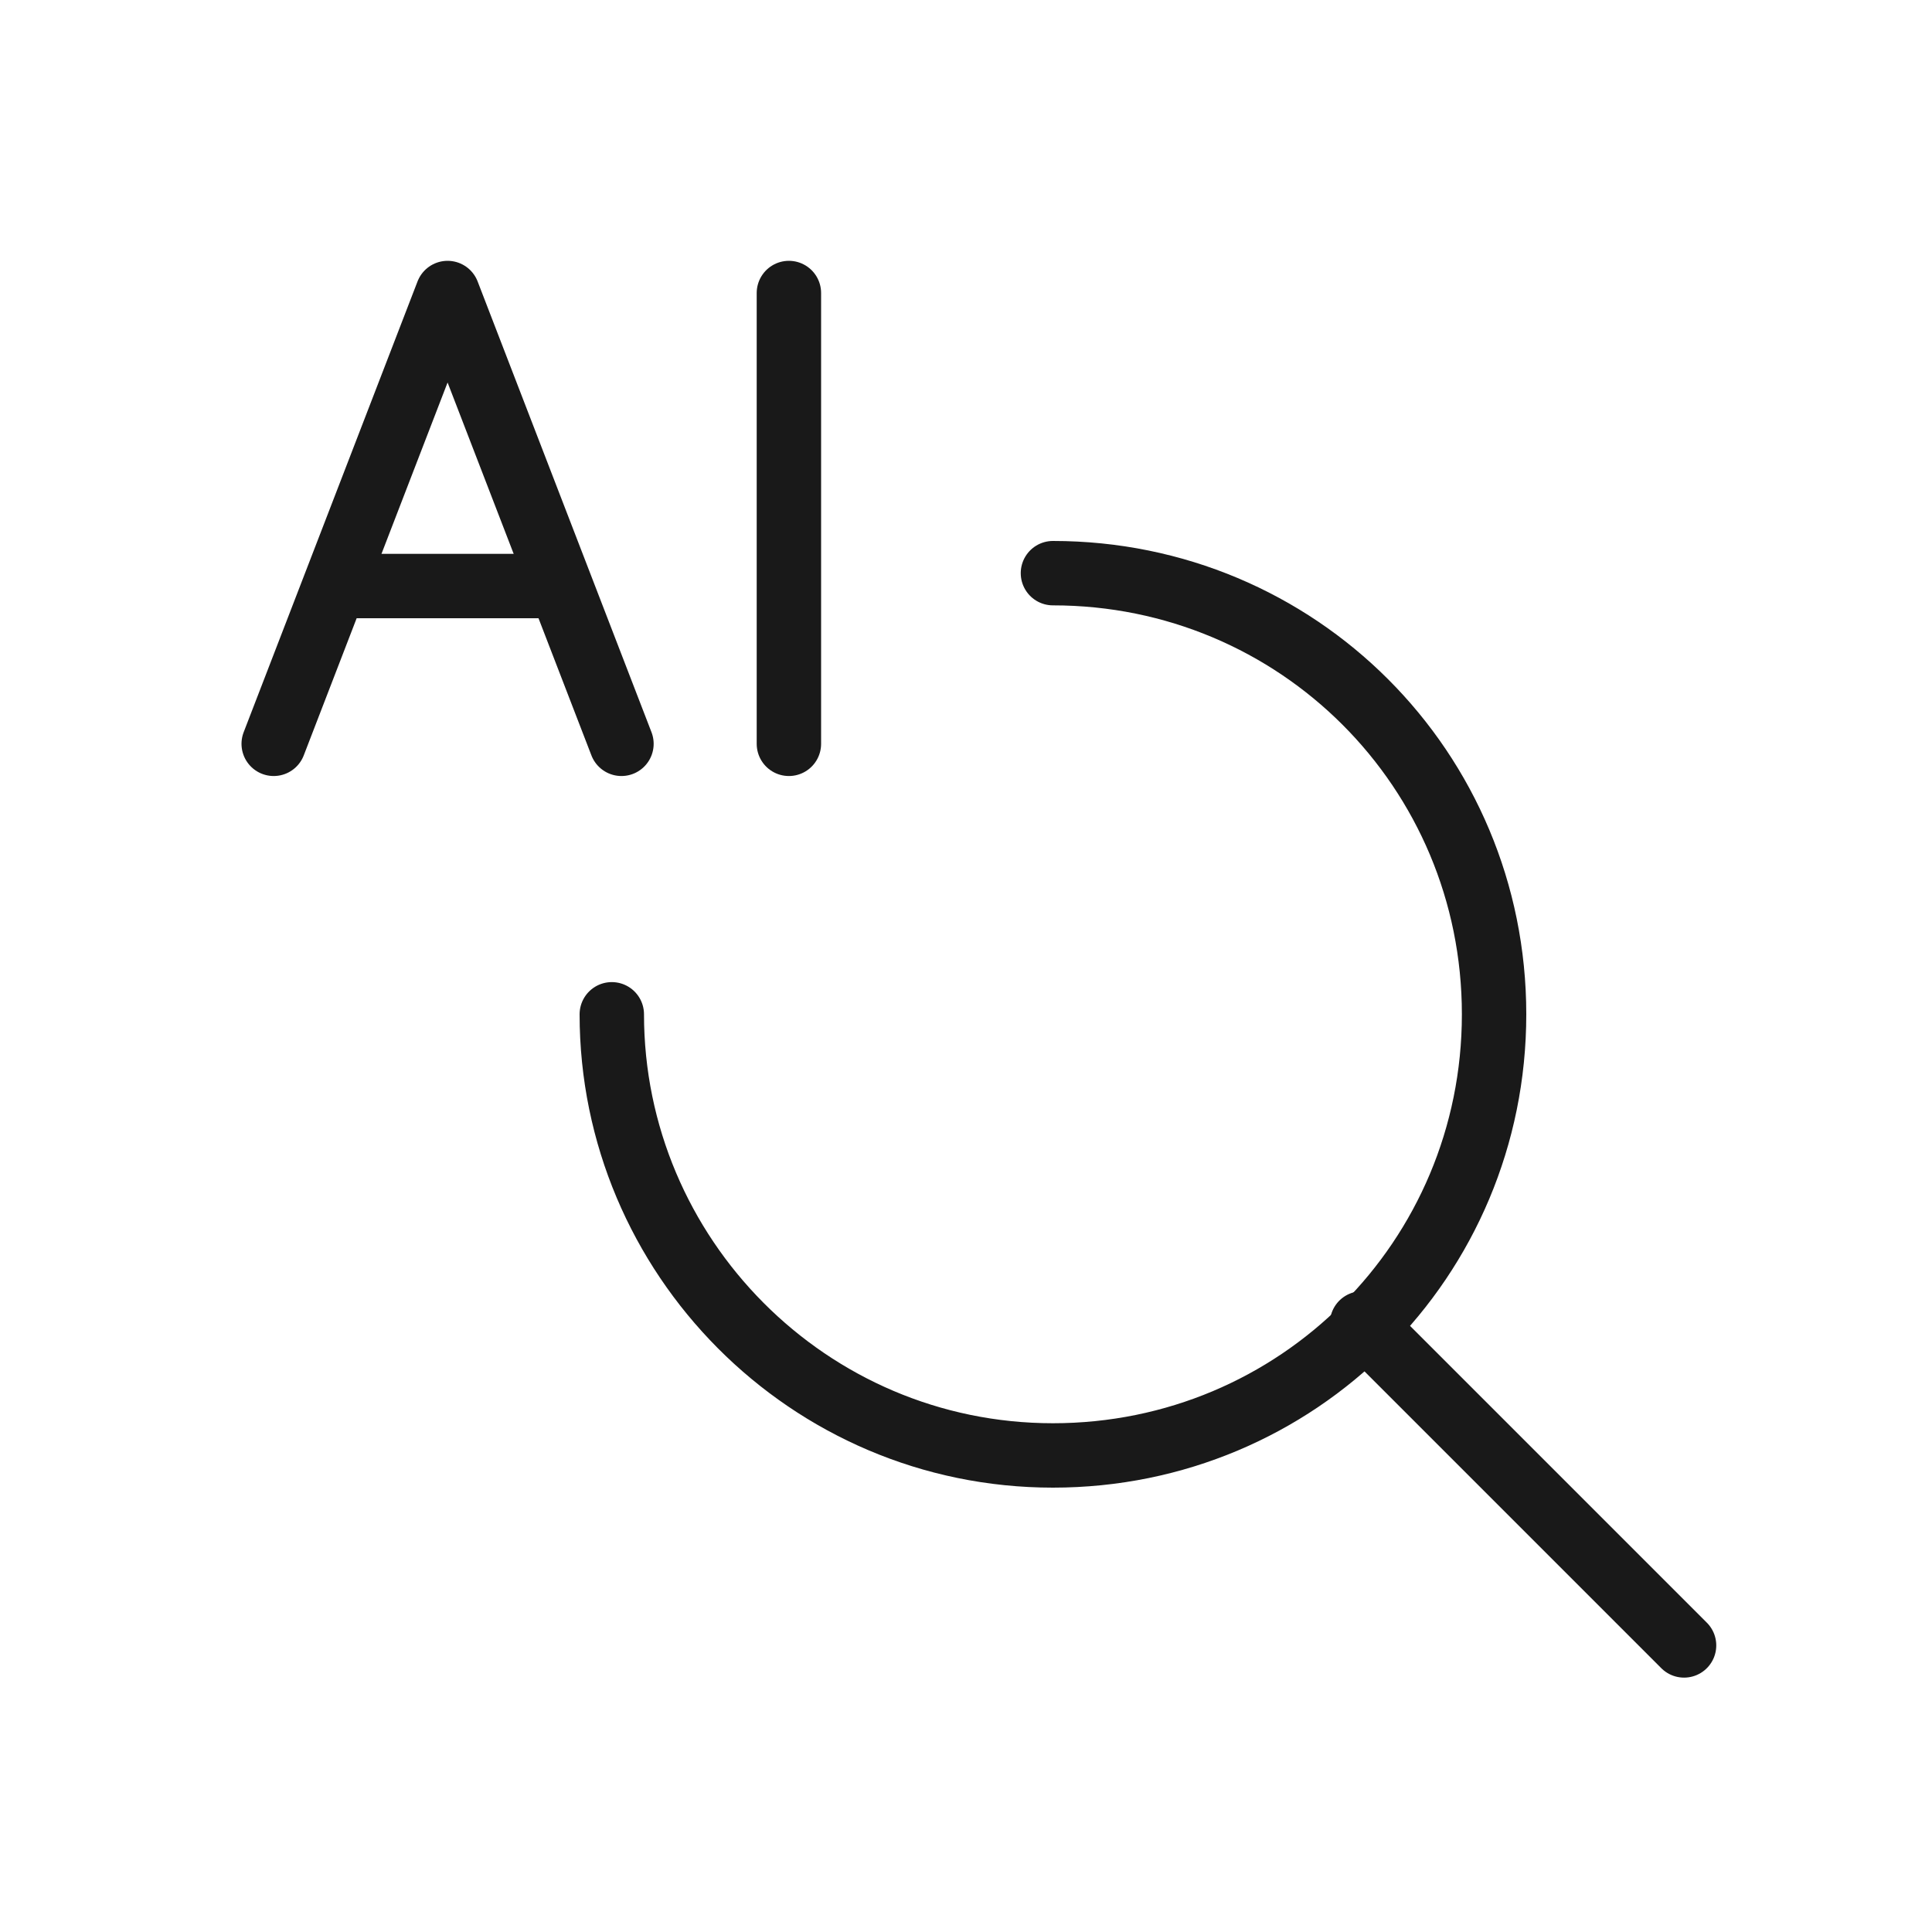<?xml version="1.0" encoding="utf-8"?>
<!-- Generator: Adobe Illustrator 25.4.1, SVG Export Plug-In . SVG Version: 6.00 Build 0)  -->
<svg version="1.1" id="레이어_1" xmlns="http://www.w3.org/2000/svg" xmlns:xlink="http://www.w3.org/1999/xlink" x="0px"
	 y="0px" width="60px" height="60px" viewBox="0 0 60 60" enable-background="new 0 0 60 60" xml:space="preserve">
<path fill="none" stroke="#191919" stroke-width="2" stroke-linecap="round" d="M32.7,17.8c7.6,0,13.7,6.1,13.7,13.7
	c0,7.6-6.1,13.7-13.7,13.7C25.1,45.2,19,39,19,31.5"/>
<path fill="none" stroke="#191919" stroke-width="2" stroke-linecap="round" d="M42.3,41.1c3.9,3.9,6.1,6.1,10,10"/>
<path fill="none" stroke="#191919" stroke-width="2" stroke-linecap="round" d="M24.5,9.1v14"/>
<path fill="none" stroke="#191919" stroke-width="2" stroke-linecap="round" stroke-linejoin="round" d="M8.5,23.1l5.4-14l5.4,14"/>
<path fill="#191919" d="M11,17.2c-0.6,0-1,0.4-1,1s0.4,1,1,1V17.2z M11,19.2h5.8v-2H11V19.2z"/>
</svg>
